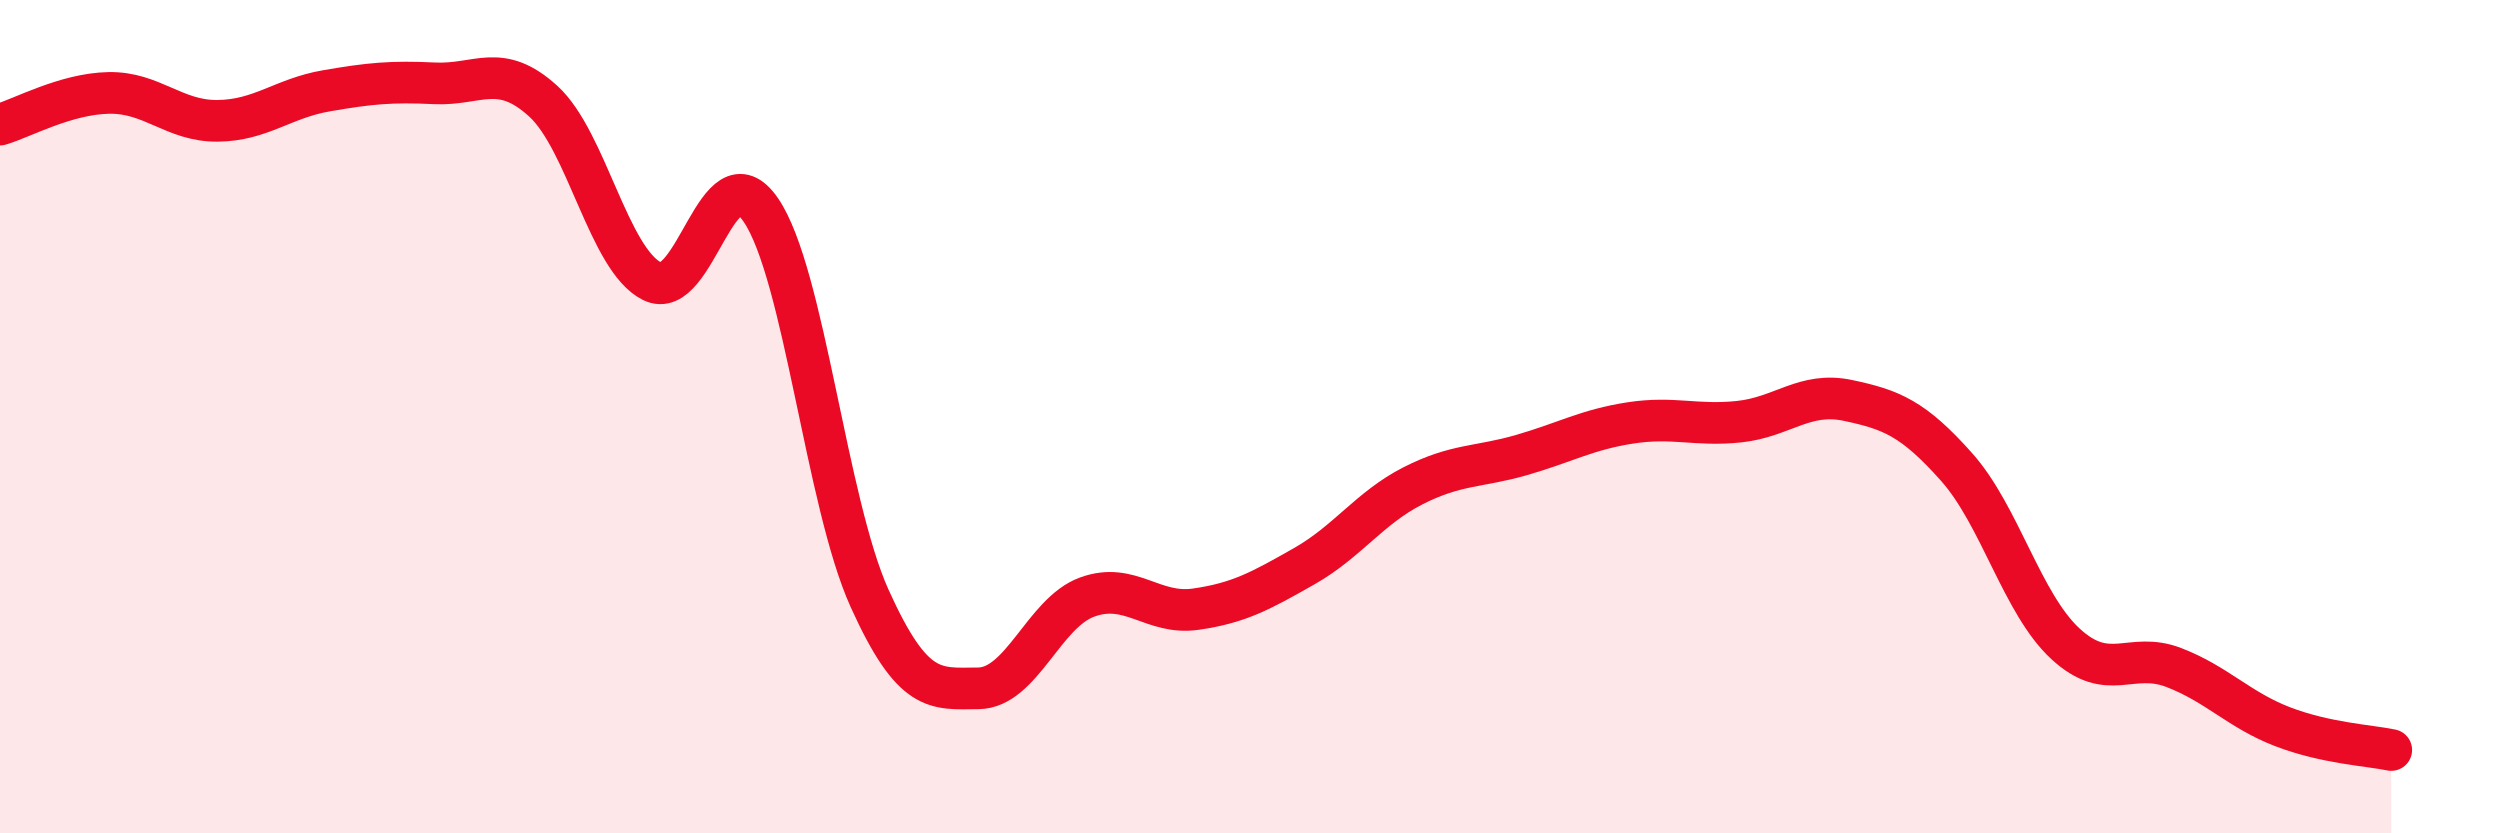 
    <svg width="60" height="20" viewBox="0 0 60 20" xmlns="http://www.w3.org/2000/svg">
      <path
        d="M 0,2.99 C 0.52,2.84 1.57,2.25 2.61,2.23 C 3.65,2.21 4.18,2.91 5.22,2.9 C 6.26,2.89 6.79,2.36 7.83,2.18 C 8.87,2 9.39,1.95 10.43,2 C 11.47,2.05 12,1.48 13.04,2.43 C 14.08,3.38 14.61,6.23 15.65,6.75 C 16.69,7.27 17.22,3.52 18.26,5.04 C 19.3,6.56 19.83,12.06 20.87,14.36 C 21.91,16.66 22.44,16.53 23.48,16.52 C 24.52,16.51 25.05,14.71 26.09,14.33 C 27.13,13.95 27.66,14.77 28.7,14.62 C 29.74,14.47 30.26,14.18 31.3,13.59 C 32.34,13 32.87,12.19 33.91,11.66 C 34.95,11.13 35.48,11.22 36.52,10.92 C 37.56,10.62 38.09,10.31 39.13,10.15 C 40.17,9.99 40.7,10.23 41.74,10.12 C 42.78,10.01 43.31,9.39 44.35,9.61 C 45.39,9.83 45.92,10.04 46.96,11.21 C 48,12.38 48.53,14.49 49.57,15.45 C 50.61,16.41 51.13,15.62 52.17,16.02 C 53.21,16.42 53.74,17.04 54.78,17.44 C 55.82,17.84 56.87,17.89 57.39,18L57.39 20L0 20Z"
        fill="#EB0A25"
        opacity="0.1"
        stroke-linecap="round"
        stroke-linejoin="round"
      />
      <path
        d="M 0,2.99 C 0.52,2.84 1.57,2.25 2.61,2.23 C 3.65,2.21 4.18,2.91 5.22,2.9 C 6.26,2.89 6.79,2.36 7.83,2.18 C 8.87,2 9.39,1.95 10.43,2 C 11.47,2.05 12,1.48 13.04,2.43 C 14.08,3.38 14.61,6.23 15.65,6.75 C 16.69,7.27 17.22,3.52 18.26,5.04 C 19.3,6.56 19.83,12.06 20.87,14.36 C 21.91,16.66 22.44,16.53 23.48,16.52 C 24.52,16.51 25.05,14.71 26.09,14.33 C 27.13,13.95 27.66,14.77 28.7,14.62 C 29.74,14.47 30.26,14.18 31.3,13.59 C 32.34,13 32.87,12.19 33.91,11.66 C 34.95,11.13 35.48,11.22 36.52,10.92 C 37.56,10.62 38.09,10.31 39.13,10.15 C 40.17,9.99 40.7,10.23 41.74,10.12 C 42.78,10.01 43.31,9.39 44.35,9.61 C 45.39,9.83 45.92,10.04 46.96,11.21 C 48,12.38 48.53,14.49 49.57,15.45 C 50.61,16.41 51.13,15.62 52.17,16.02 C 53.21,16.42 53.74,17.04 54.78,17.44 C 55.82,17.84 56.87,17.89 57.39,18"
        stroke="#EB0A25"
        stroke-width="1"
        fill="none"
        stroke-linecap="round"
        stroke-linejoin="round"
      />
    </svg>
  